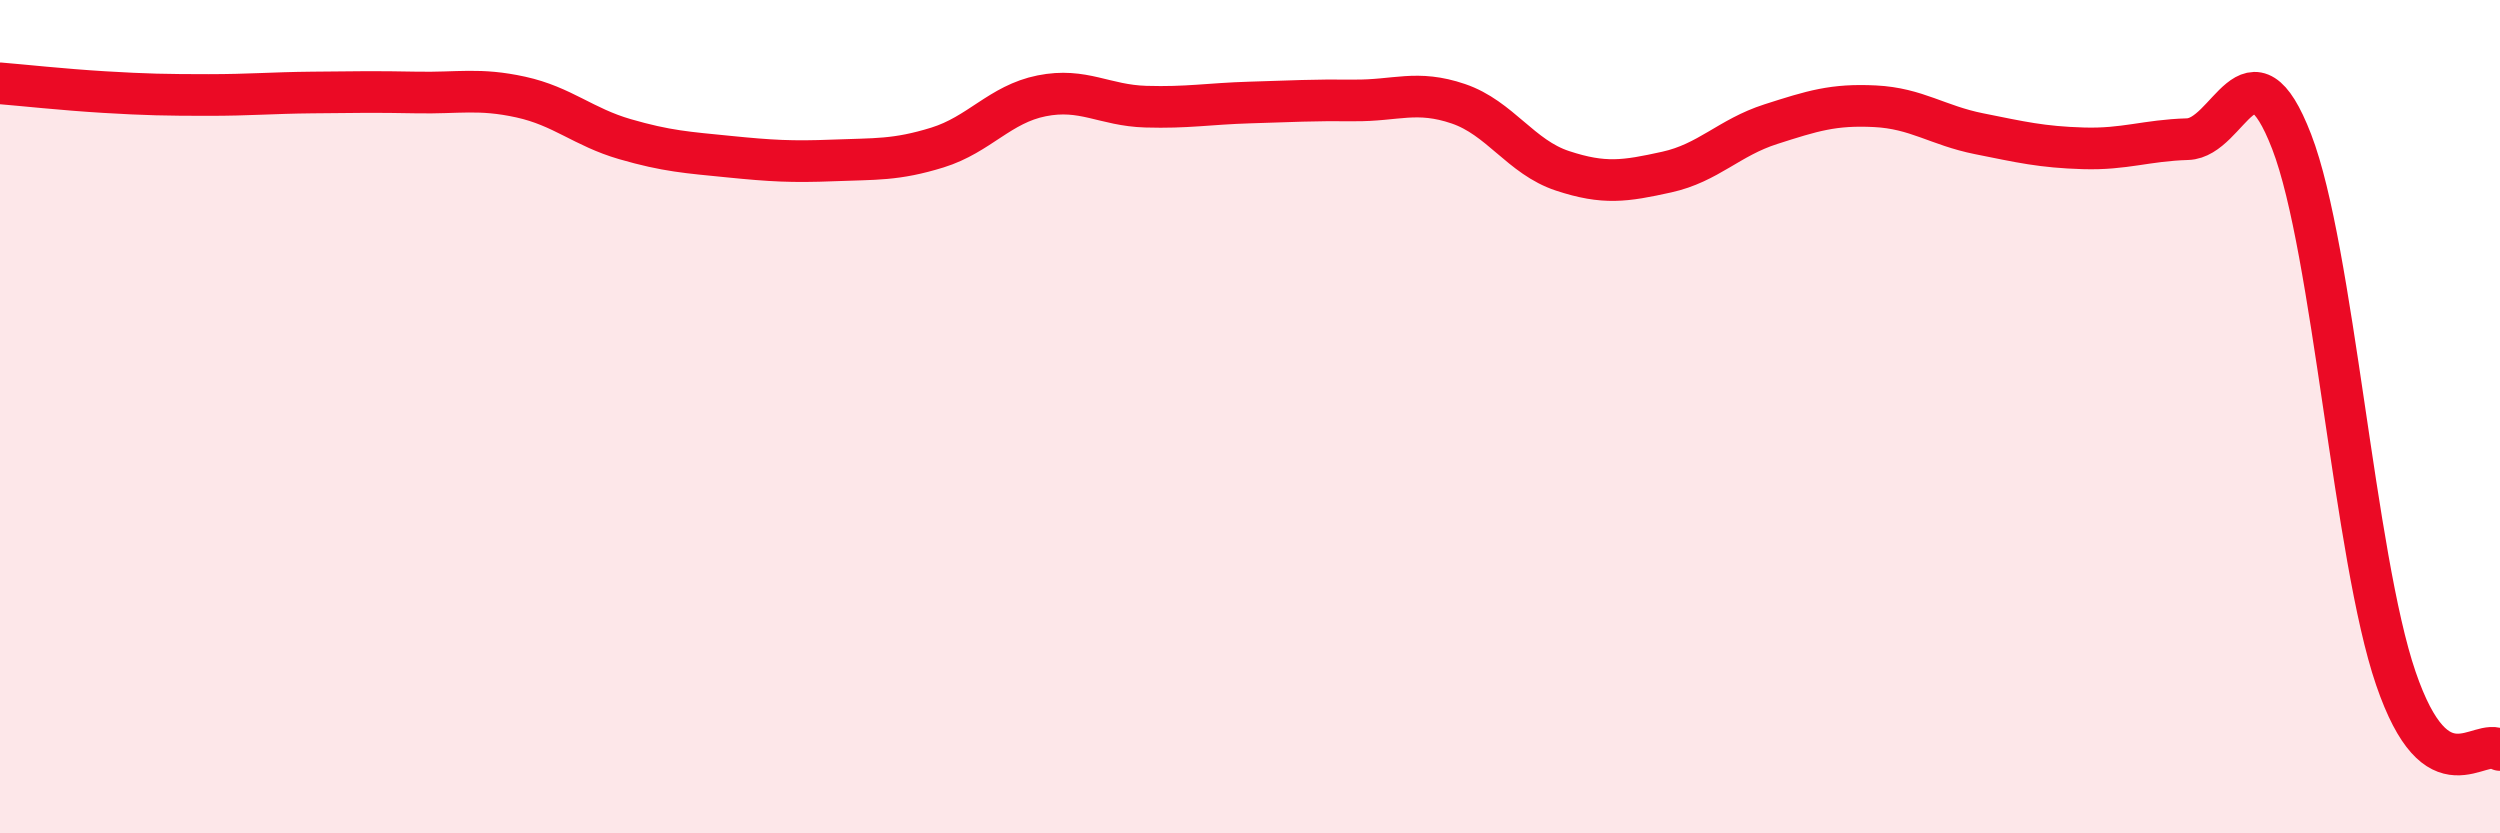 
    <svg width="60" height="20" viewBox="0 0 60 20" xmlns="http://www.w3.org/2000/svg">
      <path
        d="M 0,2 C 0.5,2.04 1.5,2.15 2.5,2.21 C 3.5,2.27 4,2.28 5,2.28 C 6,2.28 6.5,2.23 7.5,2.22 C 8.5,2.21 9,2.2 10,2.22 C 11,2.24 11.5,2.11 12.5,2.33 C 13.5,2.55 14,3.05 15,3.34 C 16,3.63 16.5,3.66 17.5,3.76 C 18.5,3.86 19,3.89 20,3.85 C 21,3.81 21.5,3.85 22.5,3.54 C 23.5,3.23 24,2.5 25,2.3 C 26,2.1 26.5,2.53 27.5,2.56 C 28.5,2.59 29,2.49 30,2.46 C 31,2.43 31.5,2.4 32.5,2.41 C 33.5,2.42 34,2.15 35,2.49 C 36,2.83 36.5,3.77 37.5,4.1 C 38.5,4.43 39,4.35 40,4.13 C 41,3.91 41.5,3.3 42.5,2.98 C 43.5,2.66 44,2.5 45,2.55 C 46,2.6 46.5,3.01 47.5,3.21 C 48.5,3.41 49,3.53 50,3.56 C 51,3.59 51.5,3.37 52.5,3.34 C 53.5,3.31 54,0.81 55,3.4 C 56,5.99 56.5,13.36 57.5,16.28 C 58.5,19.2 59.5,17.66 60,18L60 20L0 20Z"
        fill="#EB0A25"
        opacity="0.1"
        stroke-linecap="round"
        stroke-linejoin="round"
      />
      <path
        d="M 0,2 C 0.5,2.04 1.5,2.15 2.5,2.21 C 3.5,2.27 4,2.28 5,2.28 C 6,2.28 6.5,2.23 7.5,2.22 C 8.5,2.21 9,2.2 10,2.22 C 11,2.24 11.5,2.11 12.5,2.33 C 13.5,2.55 14,3.05 15,3.34 C 16,3.63 16.5,3.66 17.5,3.76 C 18.5,3.86 19,3.89 20,3.85 C 21,3.81 21.5,3.85 22.5,3.54 C 23.5,3.23 24,2.5 25,2.3 C 26,2.1 26.5,2.53 27.5,2.56 C 28.5,2.59 29,2.49 30,2.46 C 31,2.43 31.5,2.4 32.5,2.41 C 33.5,2.42 34,2.15 35,2.49 C 36,2.83 36.5,3.77 37.5,4.1 C 38.5,4.43 39,4.35 40,4.13 C 41,3.91 41.5,3.3 42.5,2.98 C 43.5,2.66 44,2.5 45,2.55 C 46,2.6 46.5,3.01 47.5,3.21 C 48.5,3.41 49,3.53 50,3.56 C 51,3.59 51.5,3.37 52.5,3.34 C 53.5,3.31 54,0.81 55,3.4 C 56,5.99 56.5,13.36 57.5,16.28 C 58.5,19.2 59.5,17.66 60,18"
        stroke="#EB0A25"
        stroke-width="1"
        fill="none"
        stroke-linecap="round"
        stroke-linejoin="round"
      />
    </svg>
  